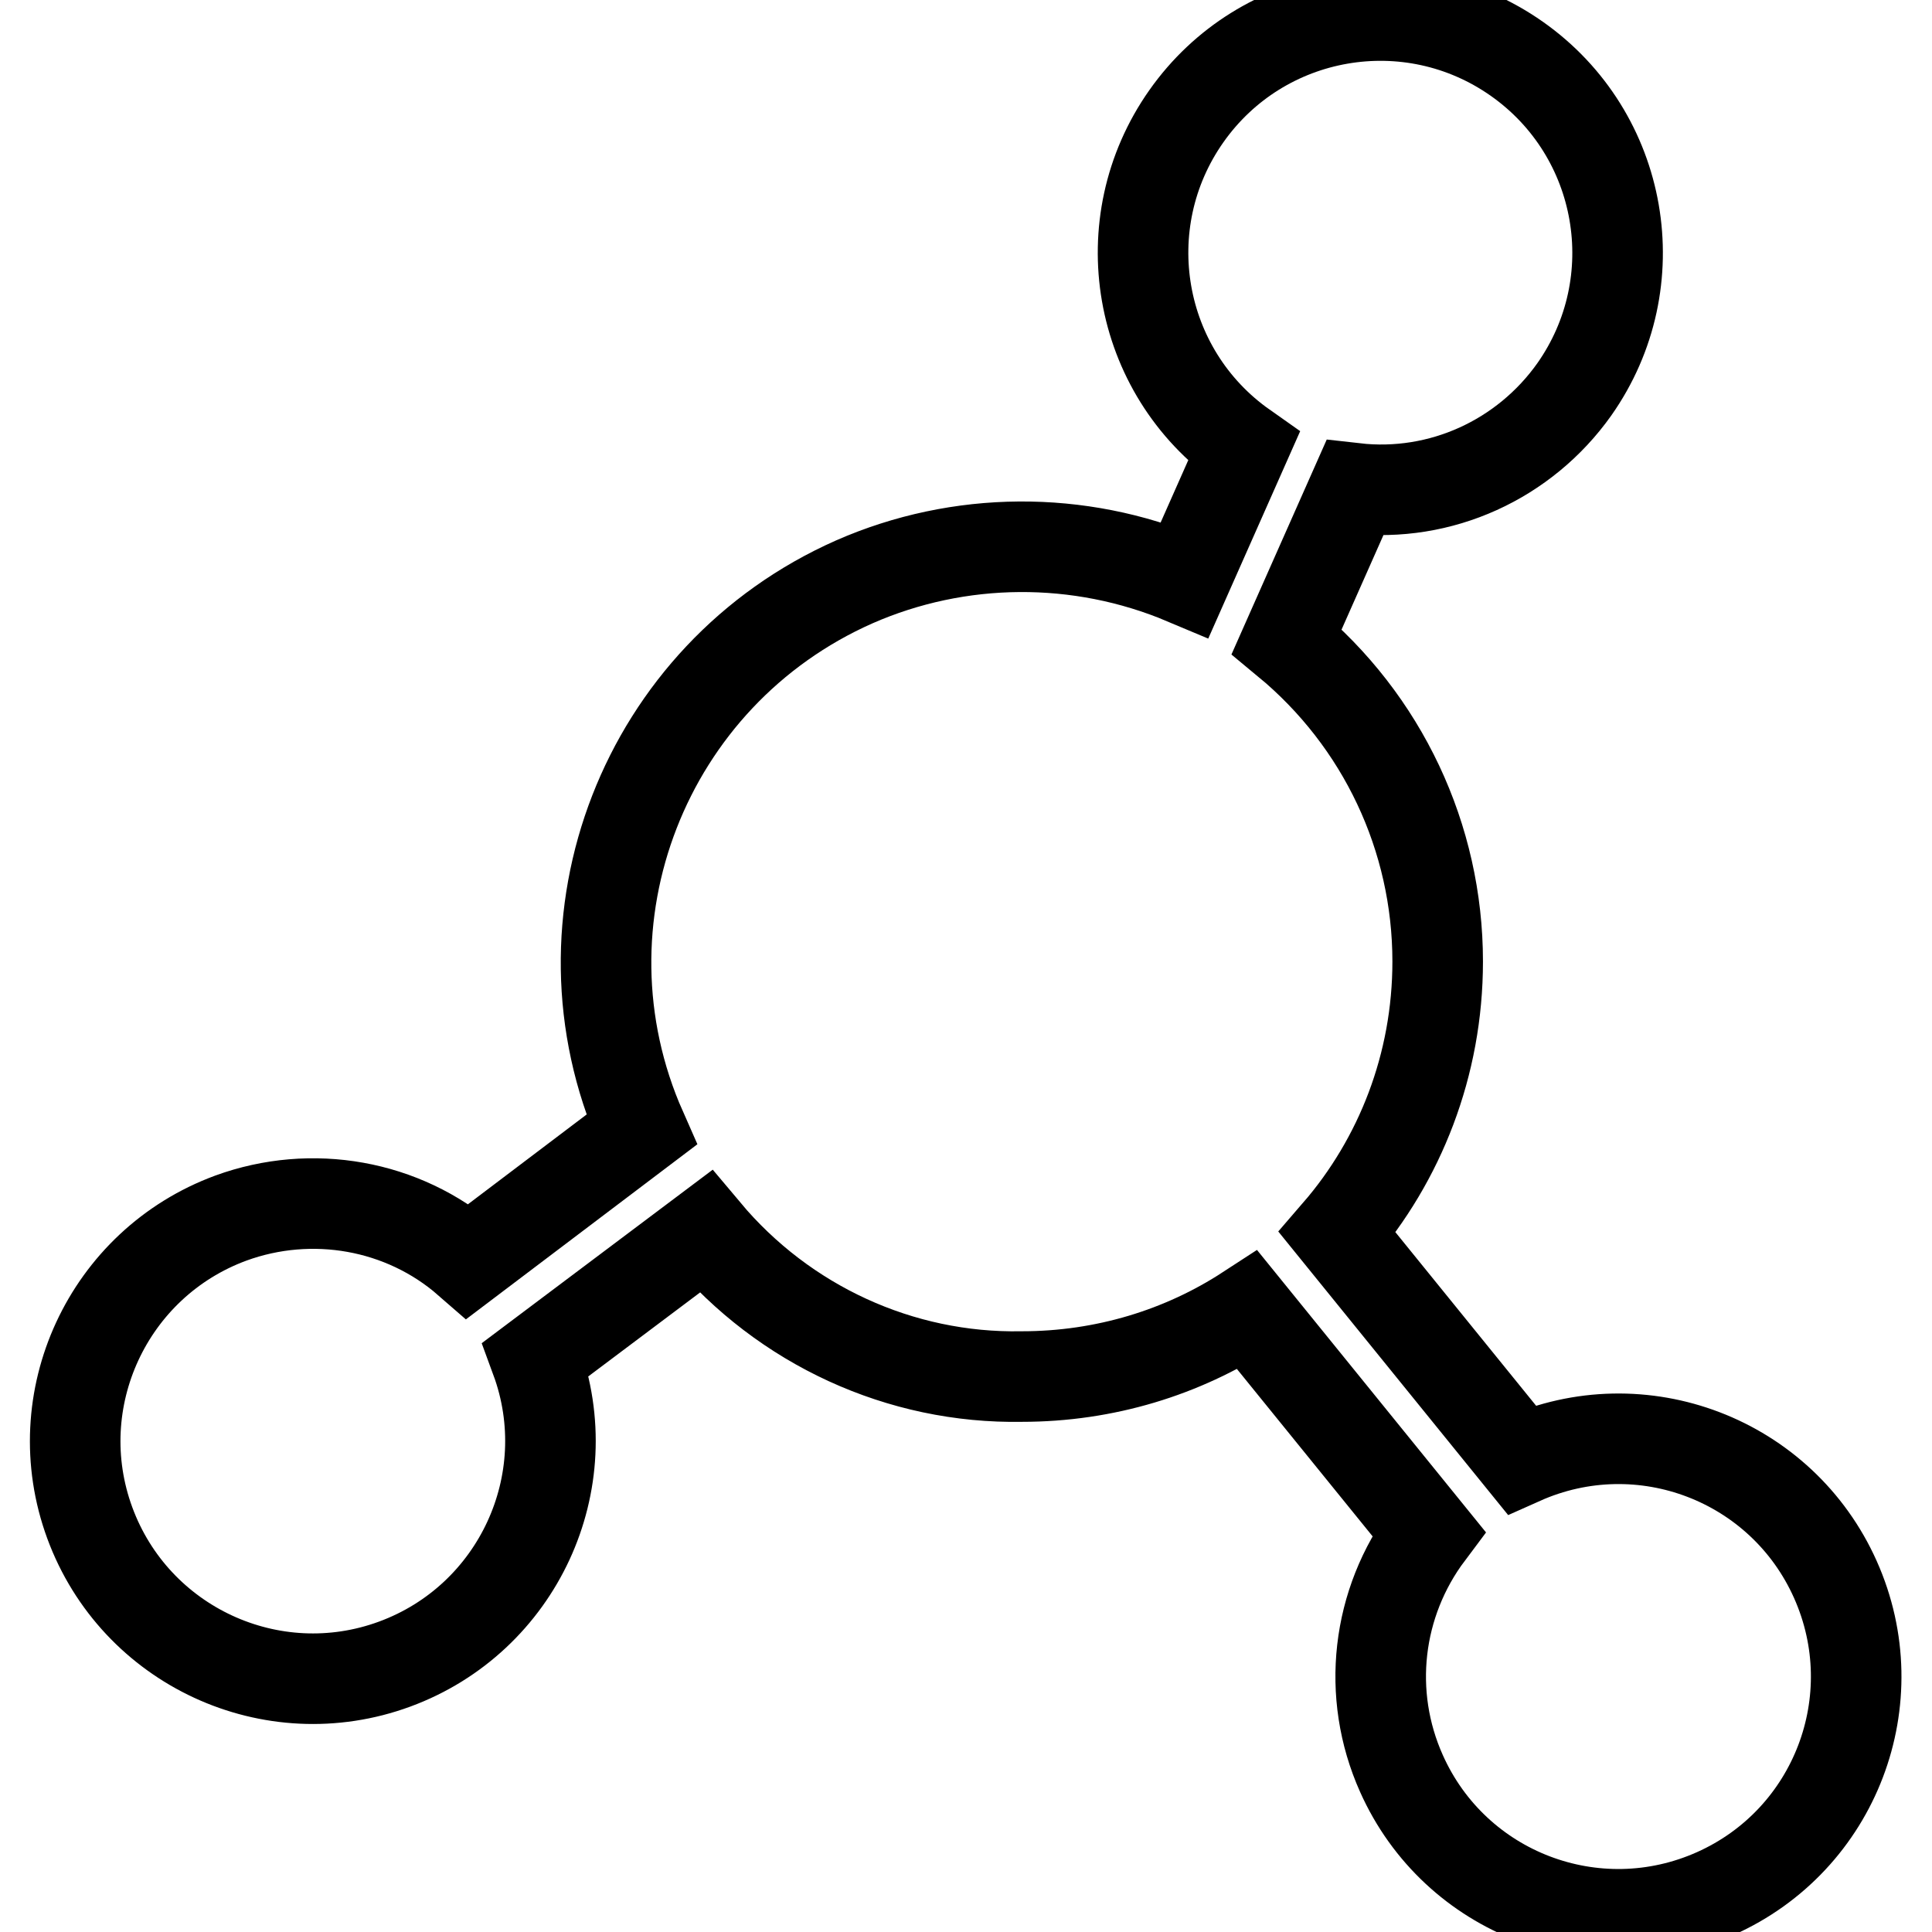 <?xml version="1.0" encoding="utf-8"?>
<!-- Svg Vector Icons : http://www.onlinewebfonts.com/icon -->
<!DOCTYPE svg PUBLIC "-//W3C//DTD SVG 1.1//EN" "http://www.w3.org/Graphics/SVG/1.1/DTD/svg11.dtd">
<svg version="1.1" xmlns="http://www.w3.org/2000/svg" xmlns:xlink="http://www.w3.org/1999/xlink" x="0px" y="0px" viewBox="0 0 256 256" enable-background="new 0 0 256 256" xml:space="preserve">
<g> <path stroke-width="12" fill-opacity="0" stroke="#000000"  d="M93.5,163.2L71,180.1c6,16.3-2.4,34.4-18.7,40.4c-16.3,6-34.4-2.4-40.4-18.7c-6-16.3,2.4-34.4,18.7-40.4 c10.7-3.9,22.8-1.8,31.4,5.7l23-17.4c-12.3-27.8,0.4-60.3,28.2-72.6c13.9-6.1,29.8-6.2,43.8-0.3l7.8-17.6 c-14.2-10-17.6-29.6-7.6-43.8c10-14.2,29.6-17.6,43.8-7.6s17.6,29.6,7.6,43.8c-6.6,9.3-17.7,14.4-29.1,13.1l-9,20.3 c12.7,10.5,20,26,20,42.4c0,13.7-5,26.3-13.3,35.9l24.4,30.1c15.9-7.1,34.5,0,41.6,15.9c7.1,15.9,0,34.5-15.9,41.6 c-15.9,7.1-34.5,0-41.6-15.9c-4.7-10.5-3.3-22.6,3.6-31.8l-24-29.6c-8.6,5.6-18.9,8.8-29.9,8.8C119.3,182.7,103.9,175.6,93.5,163.2 z"/></g>
</svg>